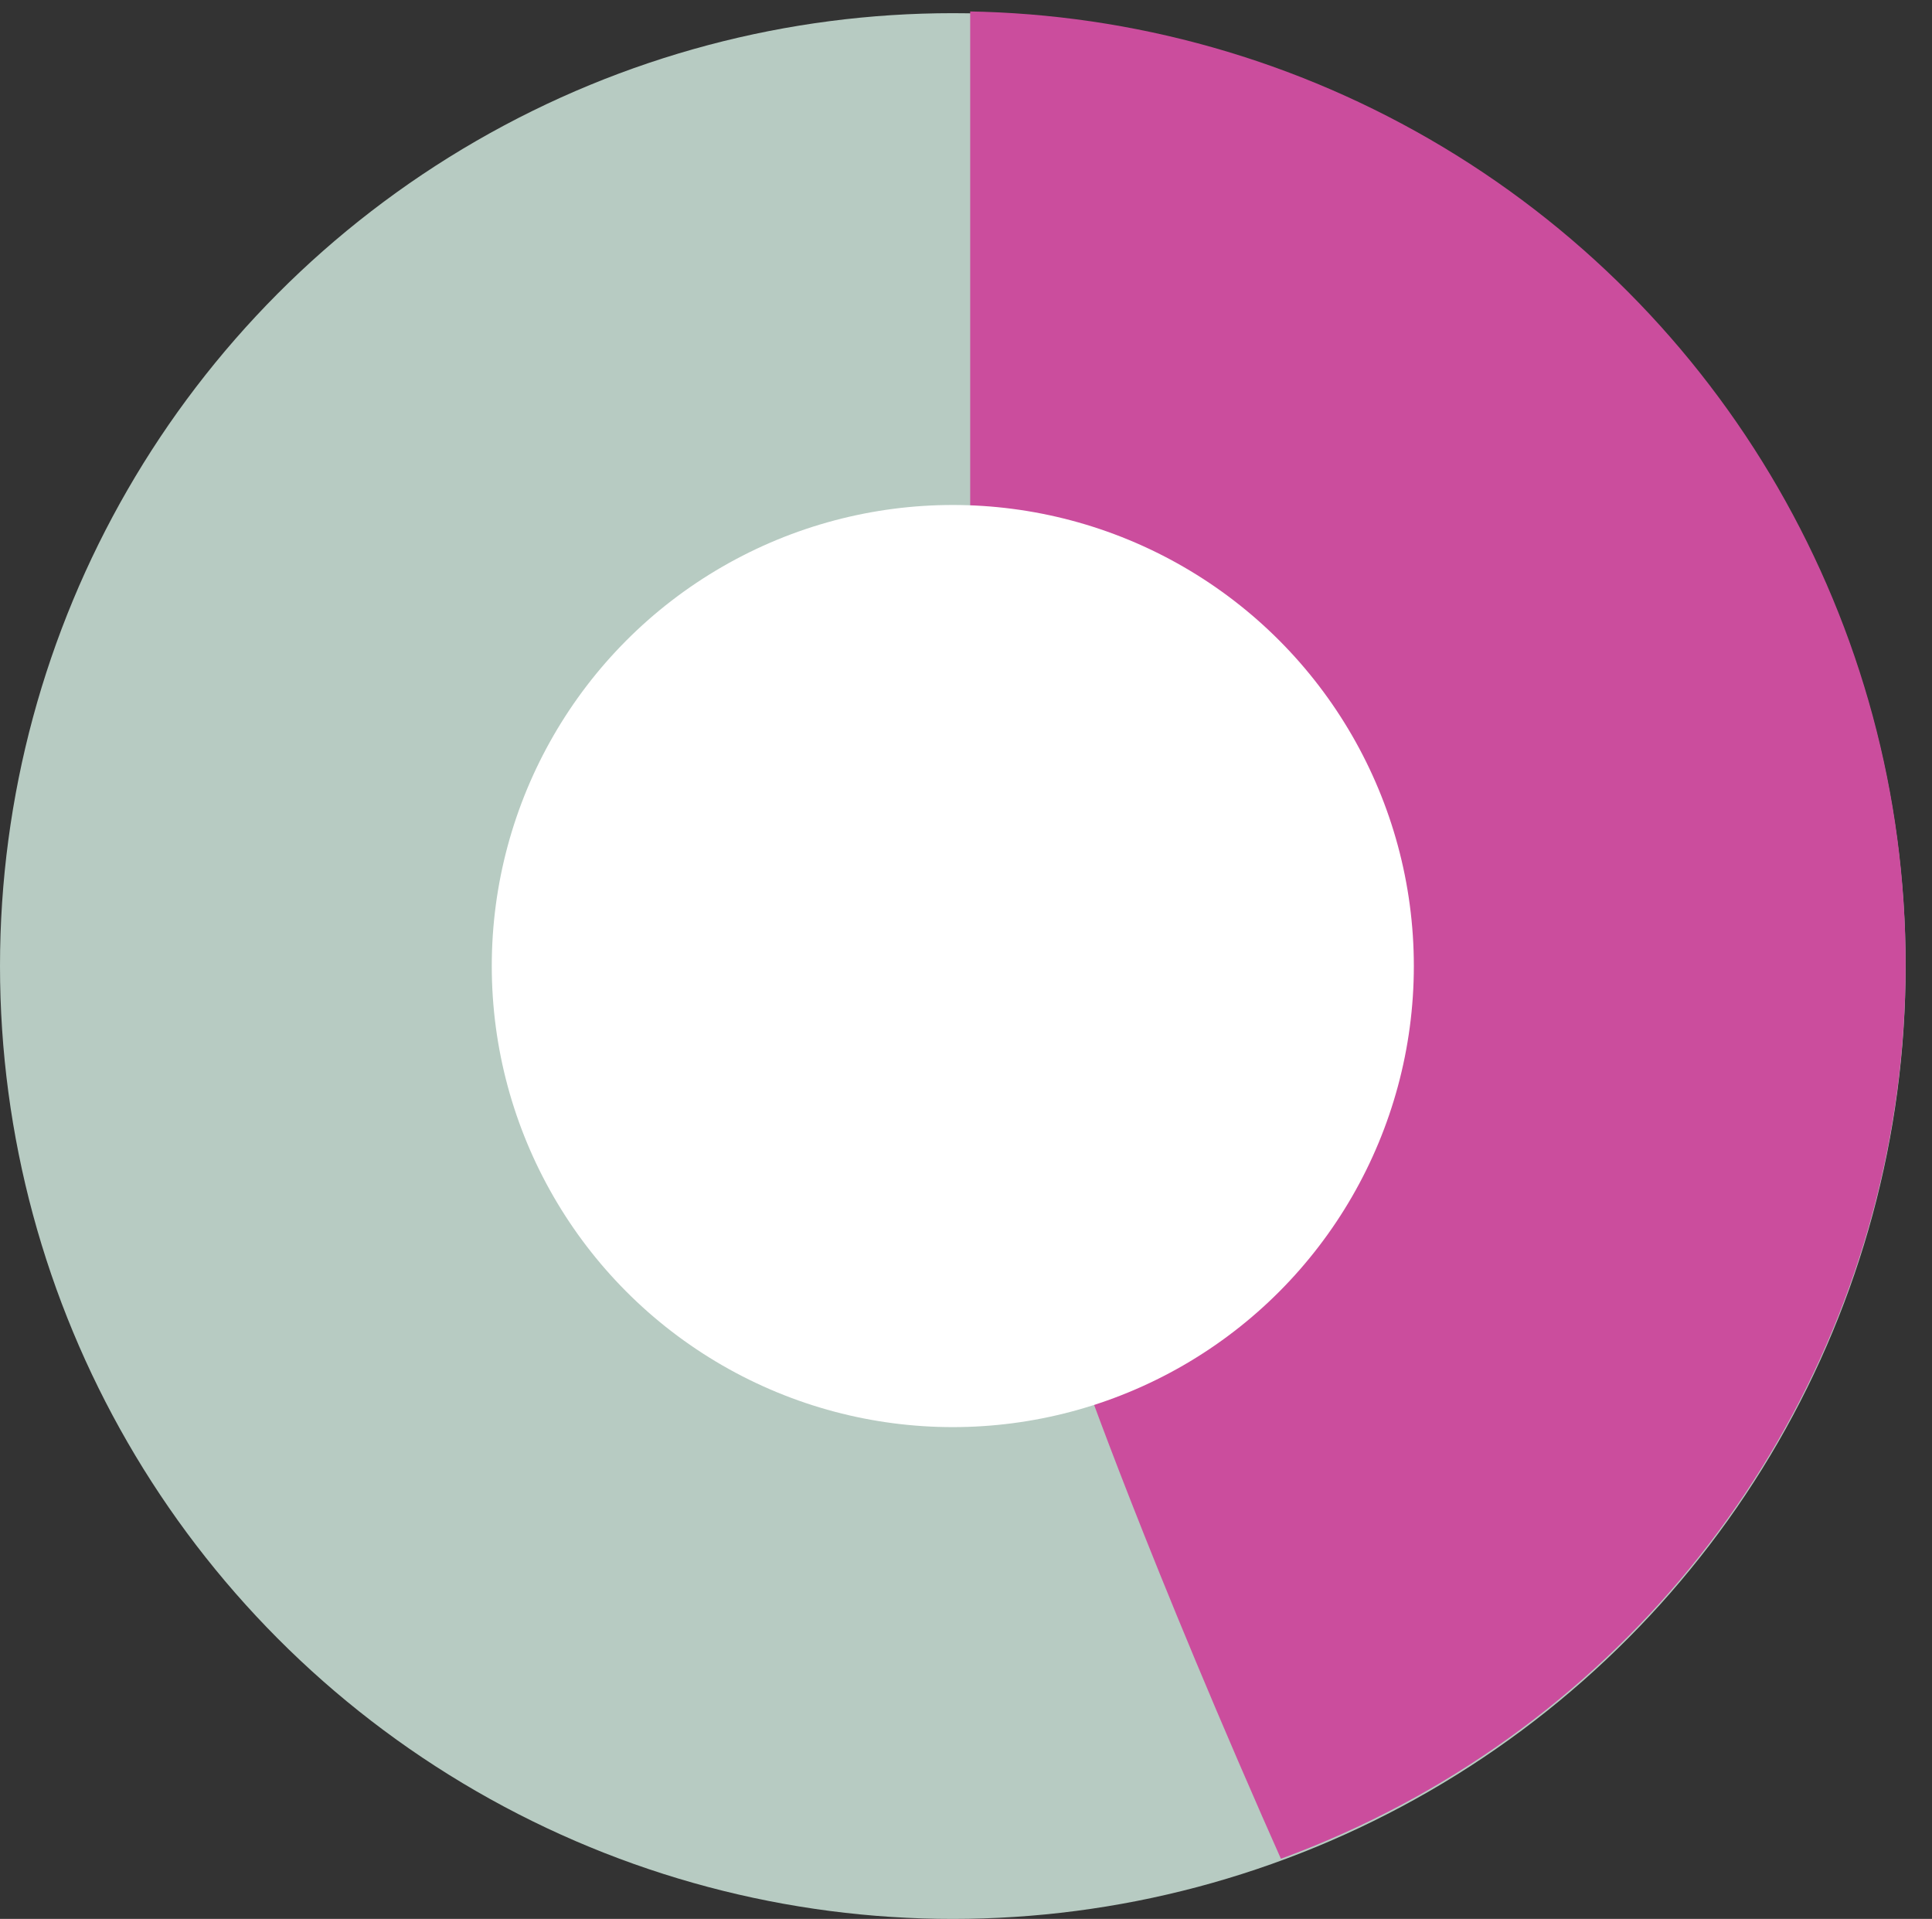 <svg xmlns="http://www.w3.org/2000/svg" xmlns:xlink="http://www.w3.org/1999/xlink" width="440.01" height="437" viewBox="0 0 440.01 437">
  <rect x="0" y="0" width="440.01" height="437" fill="#333333" stroke="none"/>
  <defs>
    <clipPath id="clip-path">
      <path id="パス_28524" data-name="パス 28524" d="M1696,2446.969V2627.6l25.156,130.842s14.863,42.826,47.134,115.28c77.25-38.75,153.75-44.25,146.25-232.75S1696,2446.969,1696,2446.969Z" transform="translate(-1696 -2432.014)" fill="#cb4d9d"/>
    </clipPath>
  </defs>
  <circle id="楕円形_21" data-name="楕円形 21" cx="217" cy="217" r="217" transform="translate(0 3)" fill="#b7cbc2"/>
  <g id="マスクグループ_68" data-name="マスクグループ 68" transform="translate(220.96 -14.955)" clip-path="url(#clip-path)">
    <circle id="楕円形_23" data-name="楕円形 23" cx="217" cy="217" r="217" transform="translate(-220.96 17.525)" fill="#cb4d9d"/>
  </g>
  <circle id="楕円形_22" data-name="楕円形 22" cx="105" cy="105" r="105" transform="translate(112 115)" fill="#fff"/>
</svg>
